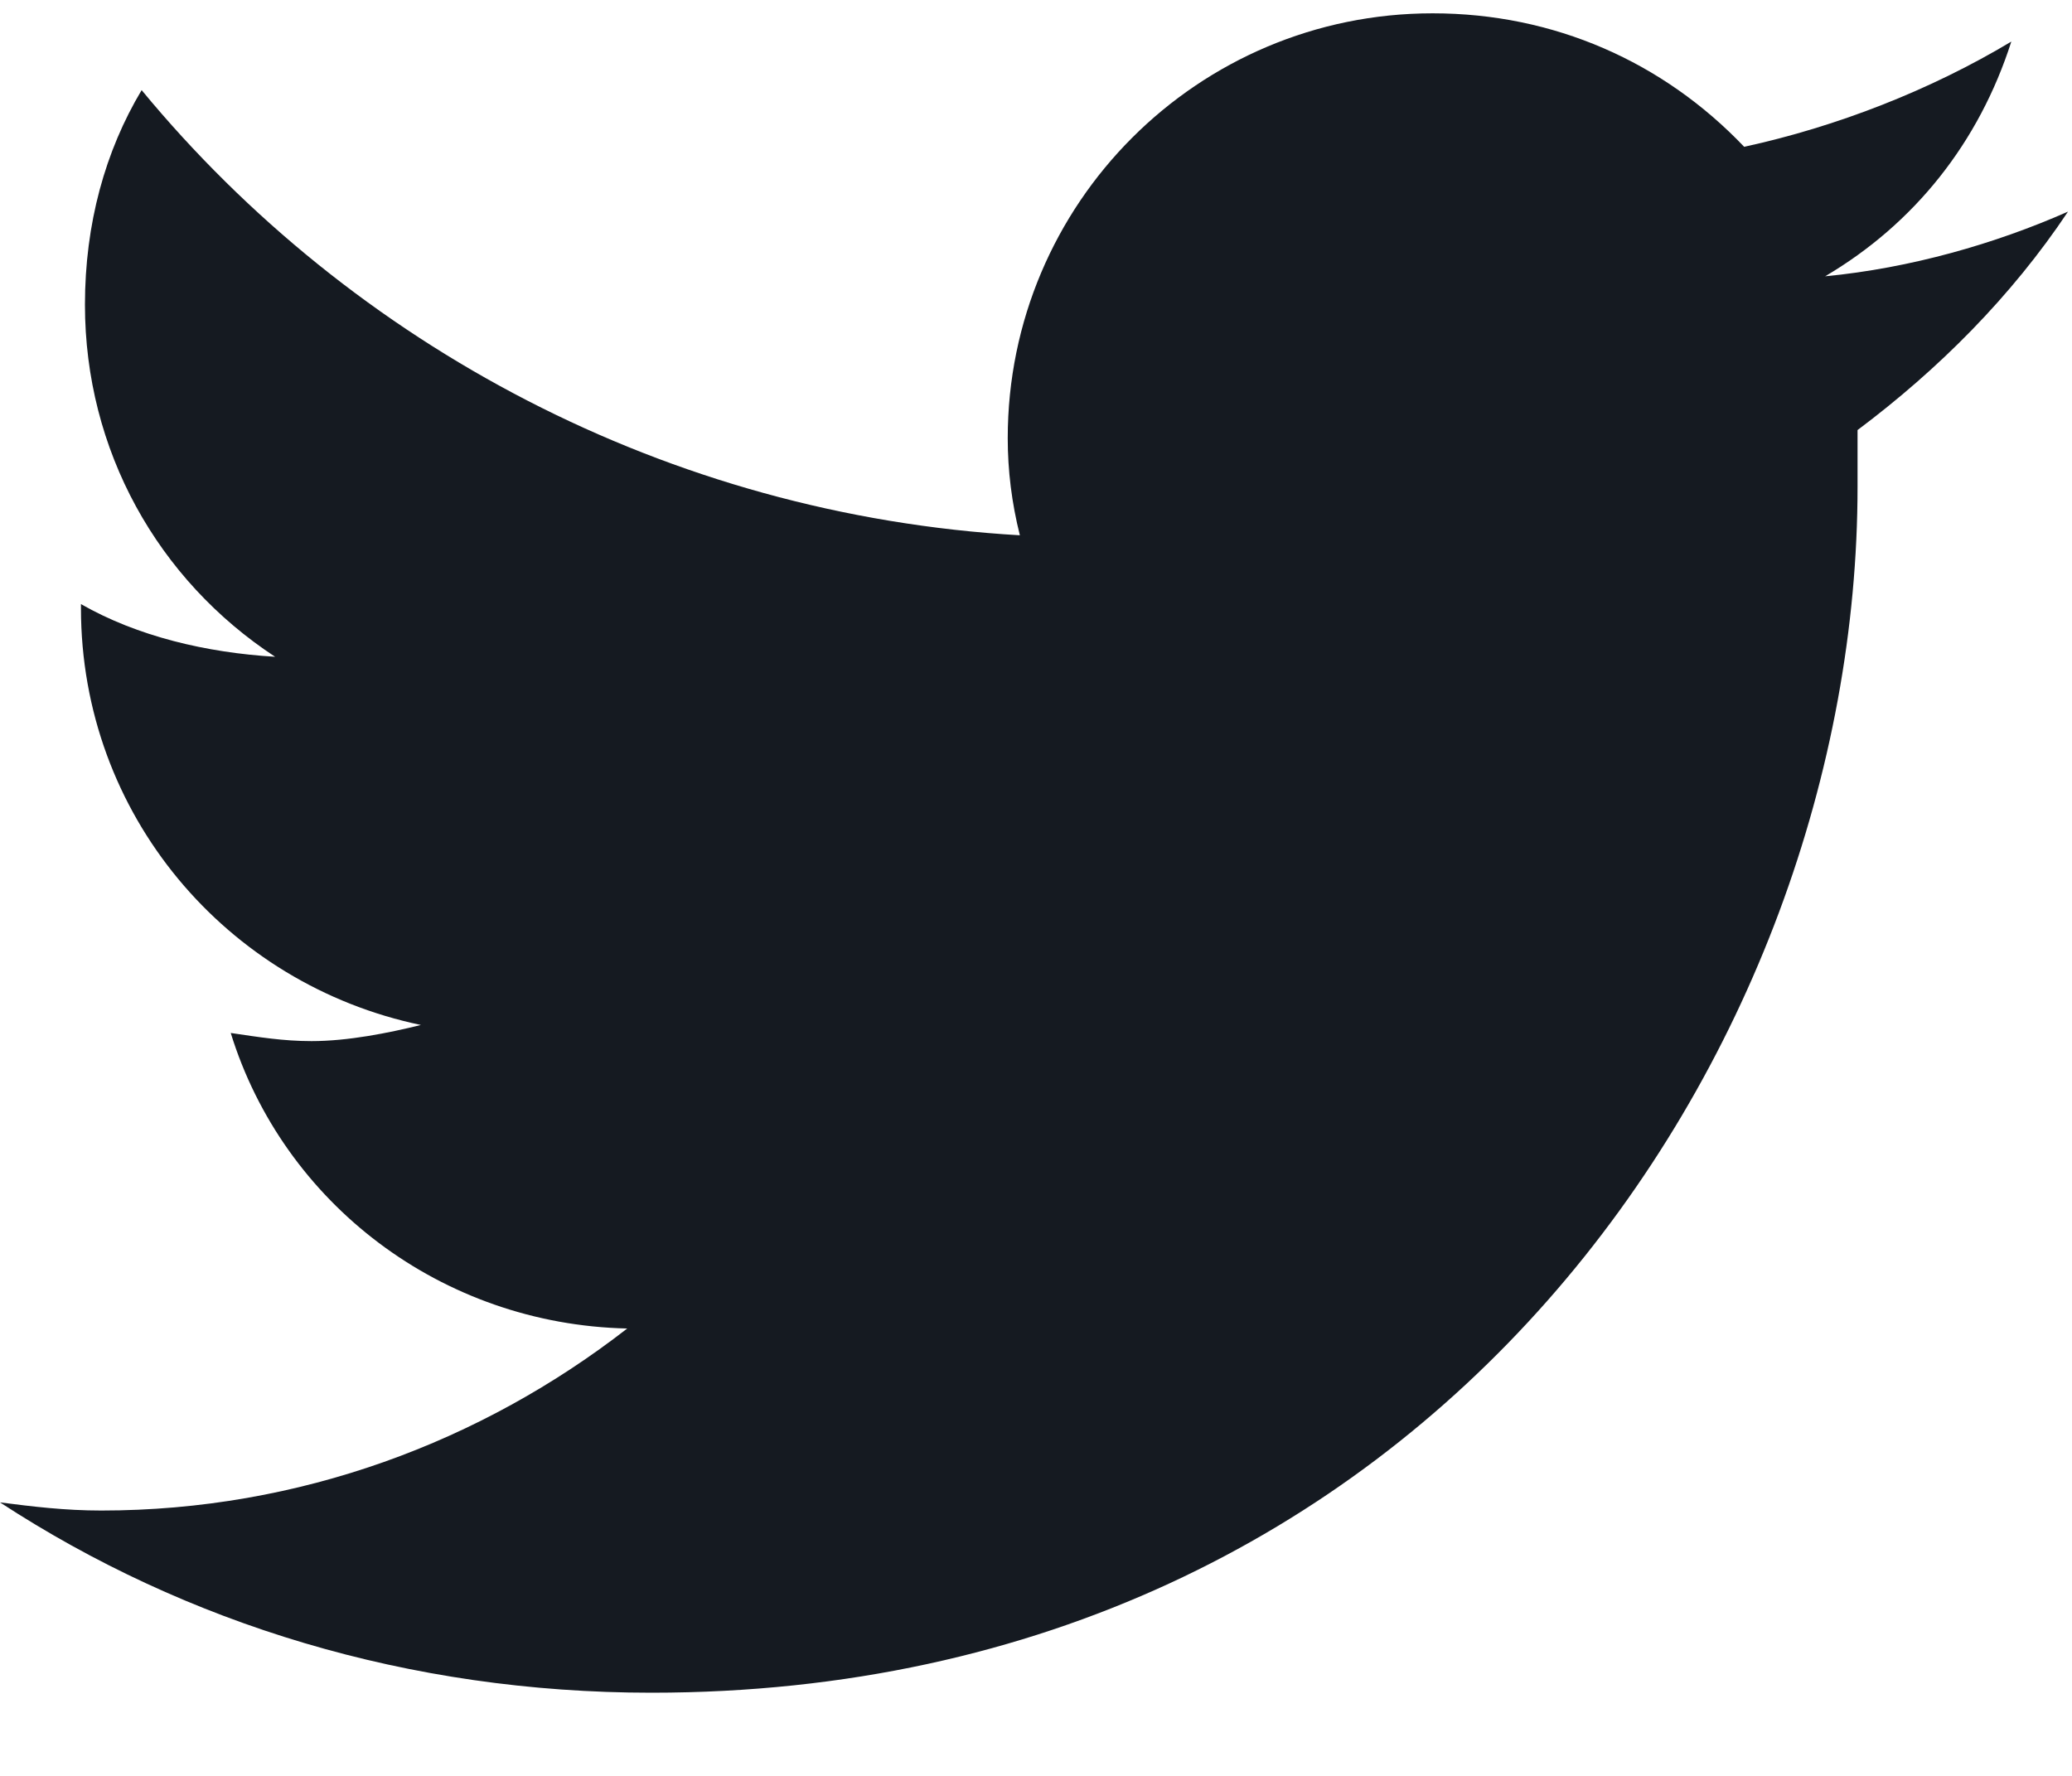 <svg width="14" height="12" viewBox="0 0 14 12" fill="none" xmlns="http://www.w3.org/2000/svg">
<path d="M12.551 2.906C12.551 3.043 12.551 3.152 12.551 3.289C12.551 7.09 9.68 11.438 4.402 11.438C2.762 11.438 1.258 10.973 0 10.152C0.219 10.18 0.438 10.207 0.684 10.207C2.023 10.207 3.254 9.742 4.238 8.977C2.98 8.949 1.914 8.129 1.559 6.98C1.75 7.008 1.914 7.035 2.105 7.035C2.352 7.035 2.625 6.98 2.844 6.926C1.531 6.652 0.547 5.504 0.547 4.109V4.082C0.93 4.301 1.395 4.41 1.859 4.438C1.066 3.918 0.574 3.043 0.574 2.059C0.574 1.512 0.711 1.02 0.957 0.609C2.379 2.332 4.512 3.48 6.891 3.617C6.836 3.398 6.809 3.18 6.809 2.961C6.809 1.375 8.094 0.09 9.68 0.09C10.5 0.09 11.238 0.418 11.785 0.992C12.414 0.855 13.043 0.609 13.59 0.281C13.371 0.965 12.934 1.512 12.332 1.867C12.906 1.812 13.48 1.648 13.973 1.43C13.59 2.004 13.098 2.496 12.551 2.906Z" fill="#151A21"/>
</svg>
